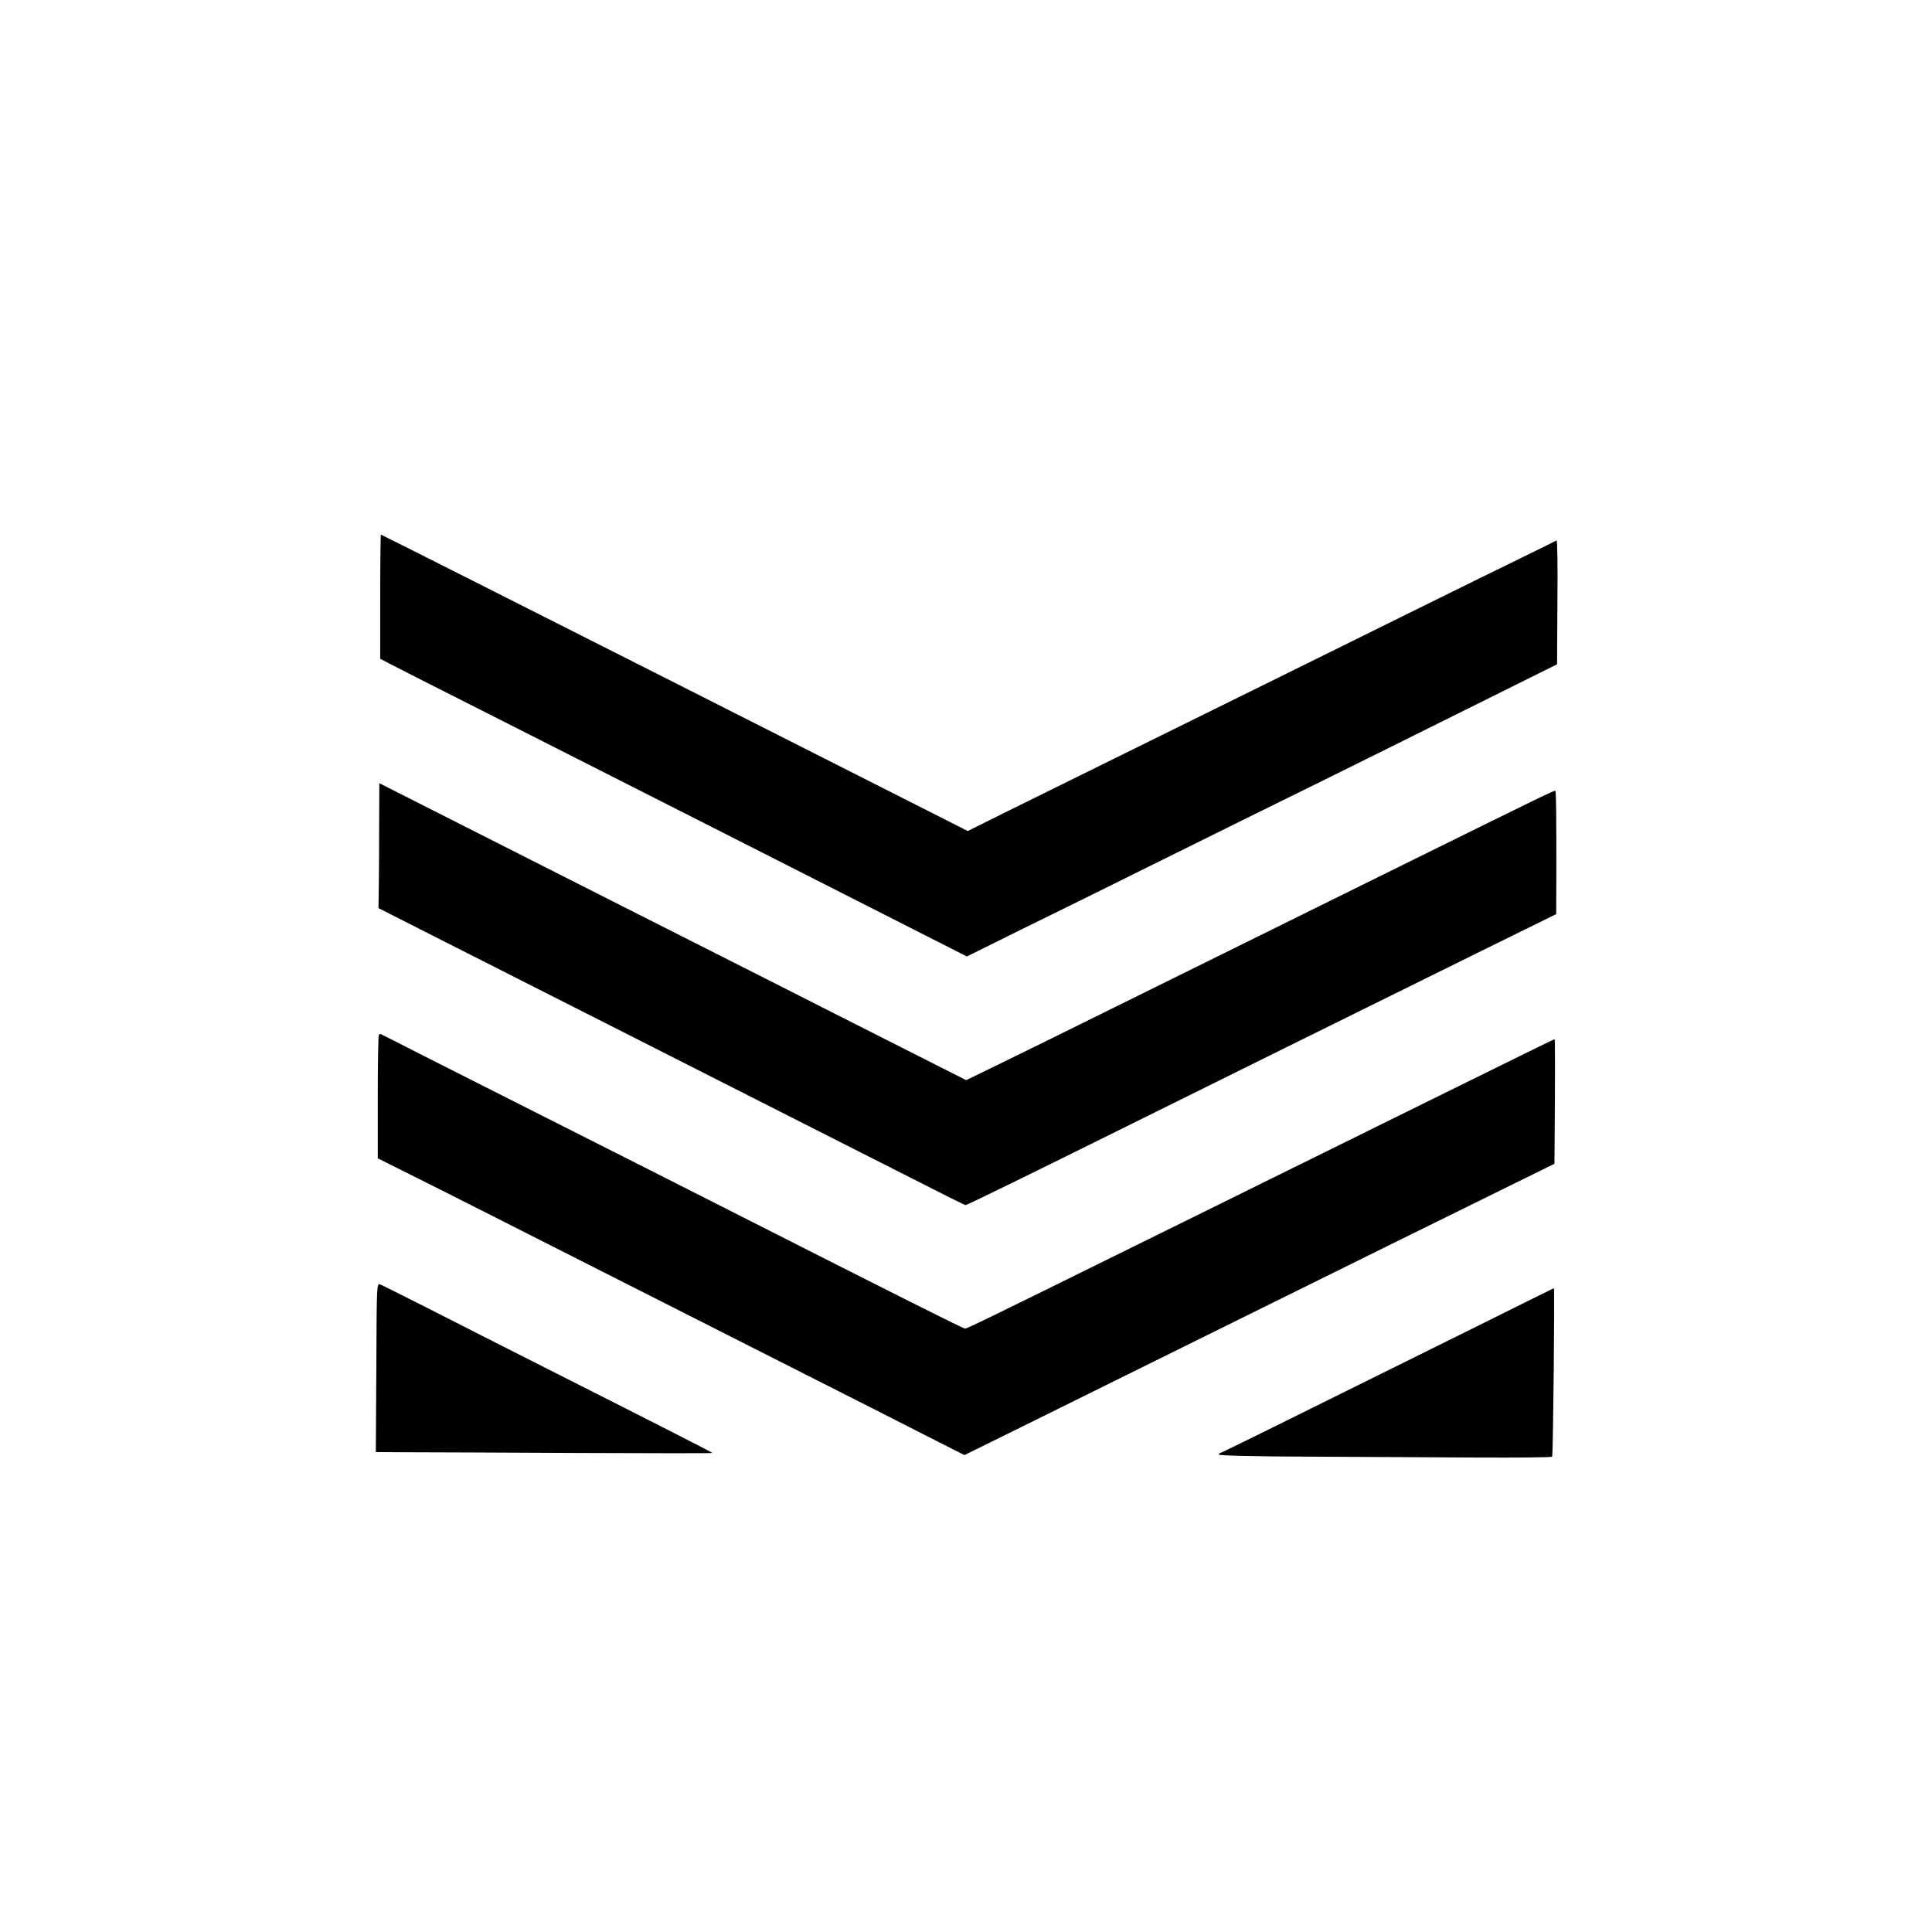 <?xml version="1.0" standalone="no"?>
<!DOCTYPE svg PUBLIC "-//W3C//DTD SVG 20010904//EN"
 "http://www.w3.org/TR/2001/REC-SVG-20010904/DTD/svg10.dtd">
<svg version="1.0" xmlns="http://www.w3.org/2000/svg"
 width="1095pt" height="1095pt" viewBox="0 0 1095 1095"
 preserveAspectRatio="xMidYMid meet">
<g transform="translate(0,1095) scale(0.1,-0.1)"
fill="#000000" stroke="none">
<path d="M2155 7568 l0 -352 52 -27 c28 -15 276 -141 550 -279 989 -501 1534
-777 2325 -1179 l398 -202 272 135 c150 73 539 265 863 426 325 161 723 358
885 437 162 80 527 261 810 402 l515 256 2 353 c2 194 0 351 -5 349 -4 -3 -90
-45 -192 -95 -102 -49 -401 -197 -665 -327 -264 -131 -642 -317 -840 -415
-620 -306 -1181 -583 -1415 -698 l-225 -112 -150 76 c-404 204 -1197 606
-1510 764 -783 396 -1663 840 -1666 840 -2 0 -4 -158 -4 -352z"/>
<path d="M2149 6283 c0 -125 -1 -285 -2 -354 l-2 -126 440 -223 c242 -123 593
-300 780 -395 187 -95 520 -264 740 -375 220 -111 553 -280 740 -375 575 -292
622 -315 628 -315 8 0 338 161 1112 545 551 273 737 365 1788 884 l447 220 1
243 c0 315 -1 452 -6 456 -4 4 -68 -27 -840 -408 -269 -133 -647 -320 -840
-415 -192 -95 -561 -277 -820 -405 -258 -128 -553 -273 -654 -322 l-185 -90
-360 182 c-199 101 -548 277 -776 393 -228 115 -595 301 -815 412 -220 111
-619 313 -887 449 l-488 247 -1 -228z"/>
<path d="M2147 5084 c-3 -4 -6 -162 -6 -353 l0 -346 192 -96 c173 -86 455
-229 1472 -744 176 -89 523 -265 770 -390 248 -125 549 -278 670 -340 l221
-112 359 177 c198 98 569 281 825 408 1046 517 1541 762 1843 910 l317 156 1
106 c3 392 3 600 0 600 -4 0 -163 -78 -846 -415 -242 -120 -588 -290 -770
-380 -181 -90 -523 -258 -760 -375 -849 -419 -954 -470 -965 -470 -11 0 -336
163 -1415 710 -192 98 -593 300 -890 450 -297 150 -645 326 -774 391 -128 66
-234 119 -235 119 -2 0 -5 -3 -9 -6z"/>
<path d="M2133 3199 l-3 -479 198 -1 c108 0 538 -2 955 -4 418 -2 757 -2 755
0 -5 5 -269 140 -863 440 -291 147 -636 322 -765 388 -129 65 -244 123 -255
127 -20 8 -20 3 -22 -471z"/>
<path d="M8345 3420 c-1255 -622 -1421 -704 -1427 -704 -5 -1 -9 -5 -10 -10
-2 -6 206 -11 532 -12 294 -1 718 -4 943 -5 224 -1 410 1 414 5 6 5 15 958 10
955 -1 0 -209 -103 -462 -229z"/>
</g>
</svg>
